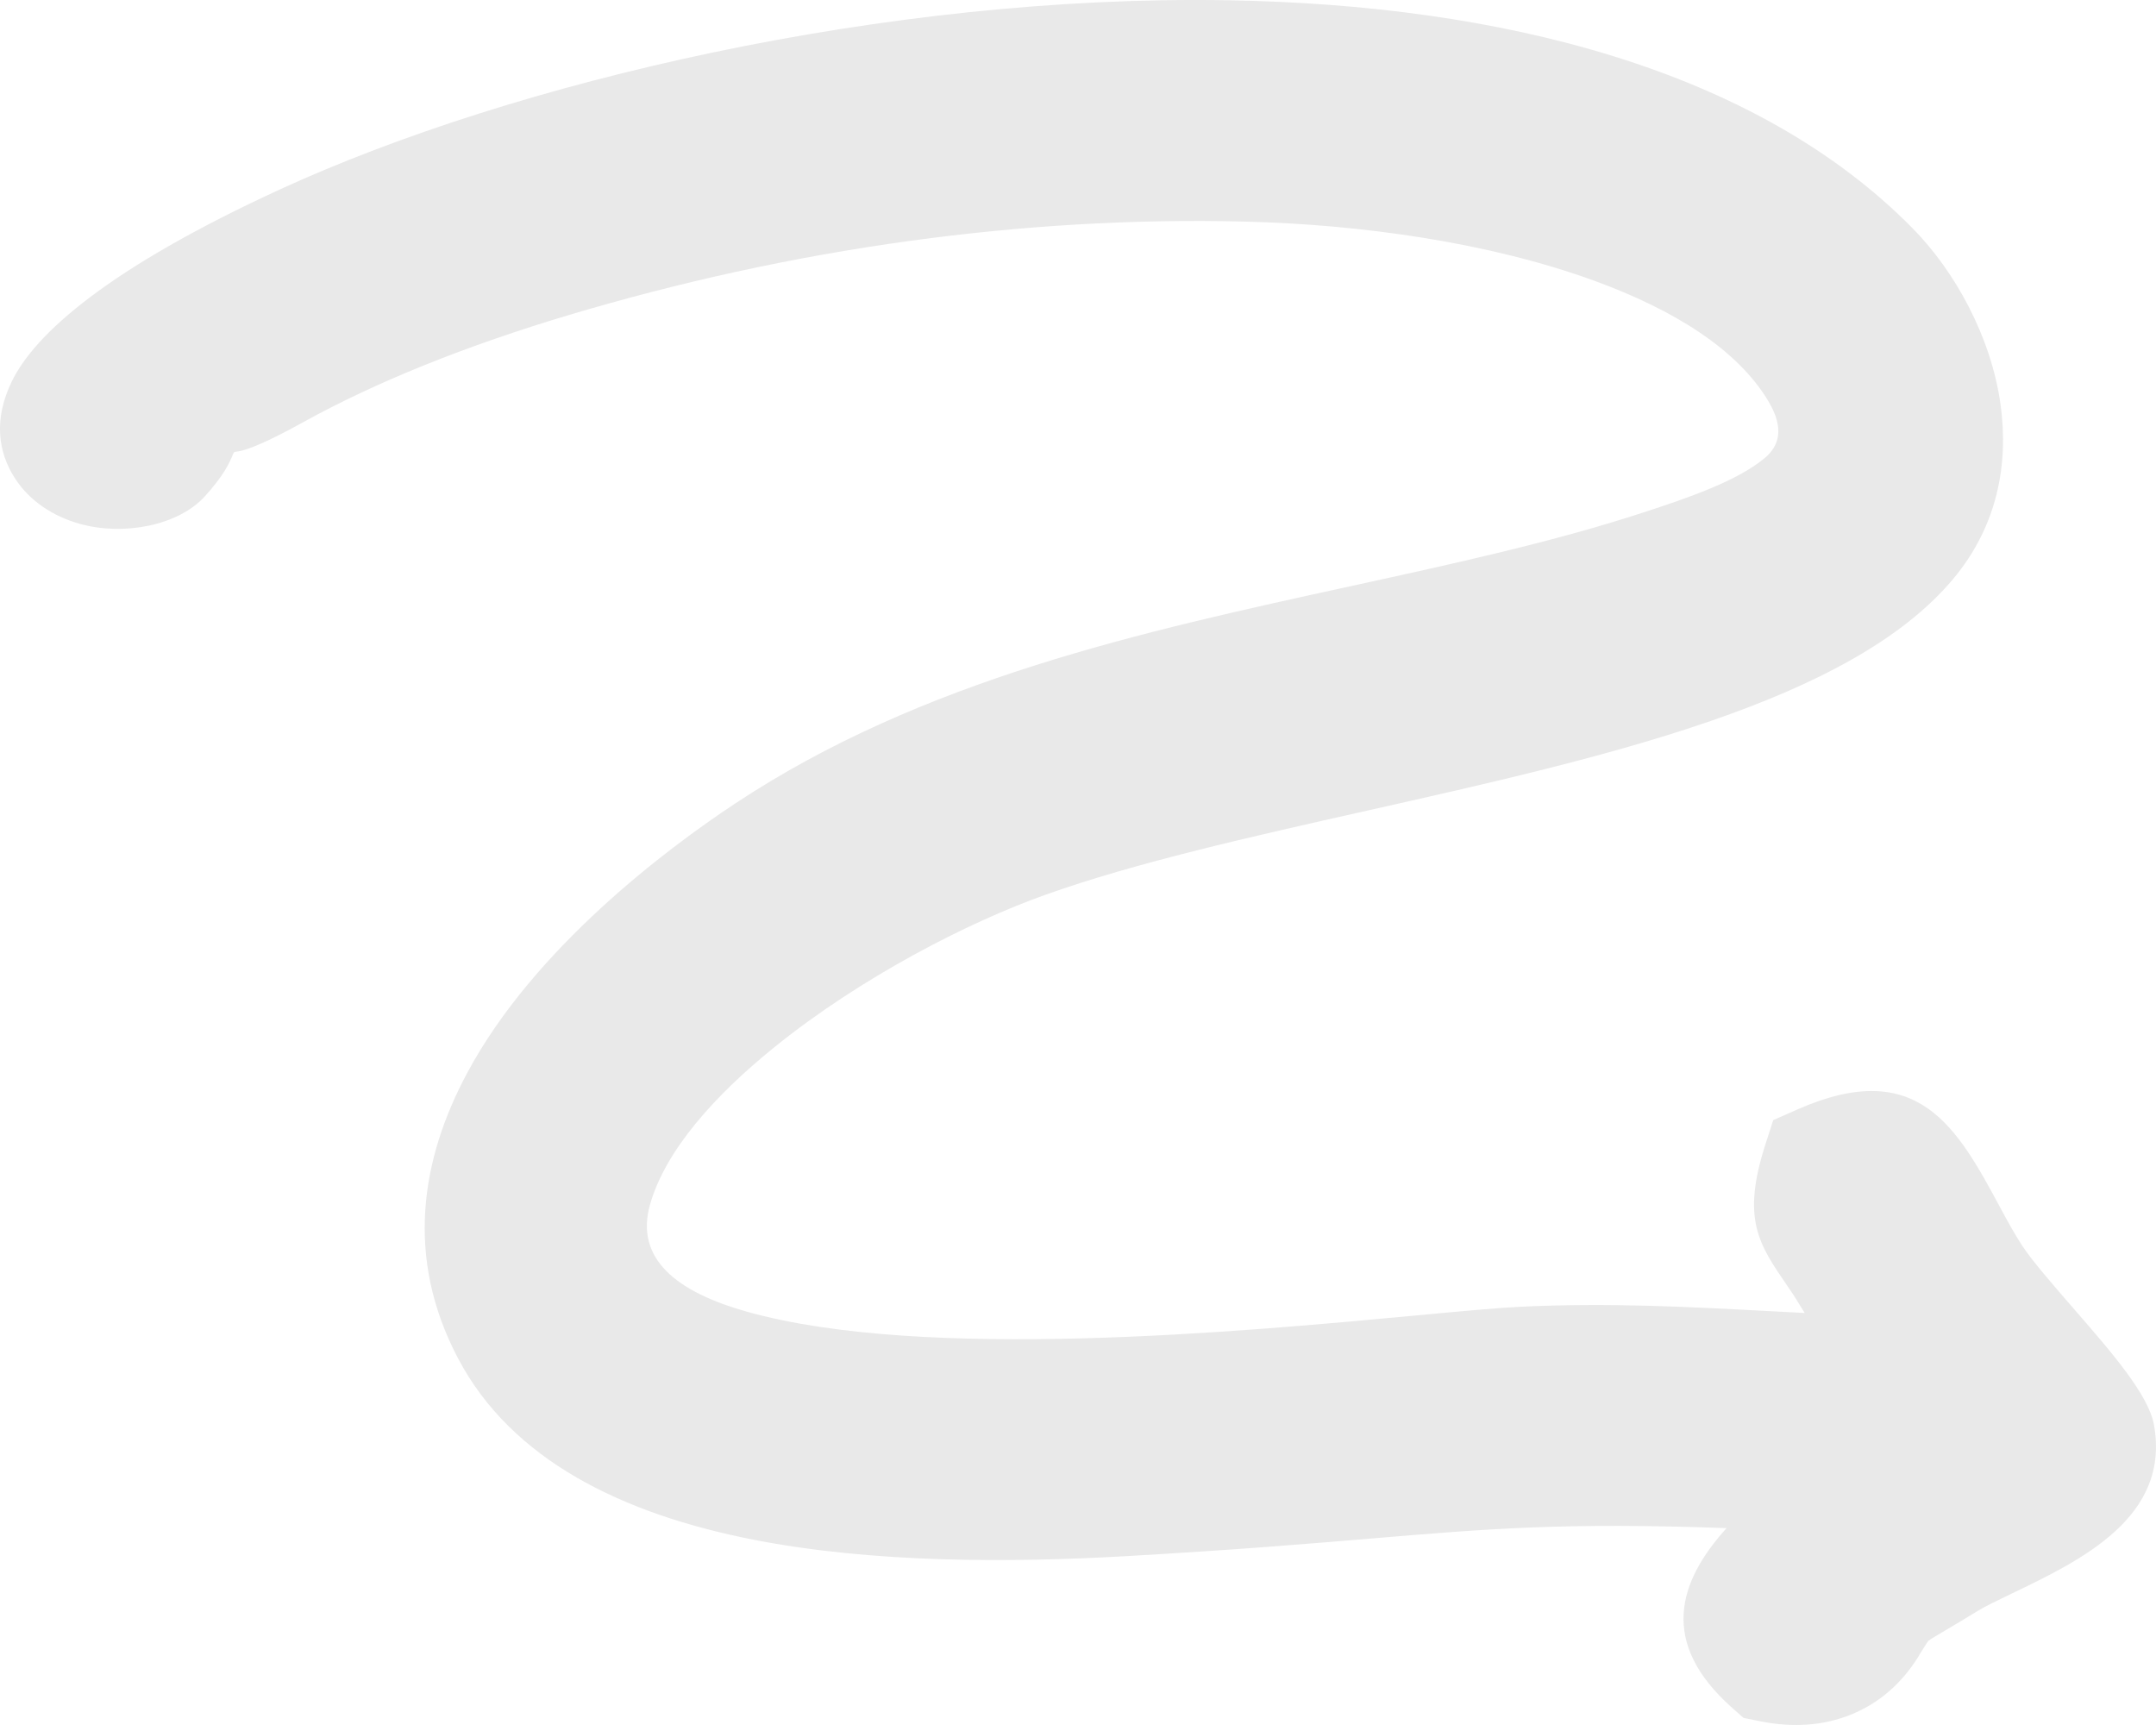 <svg width="50" height="40" viewBox="0 0 50 40" fill="none" xmlns="http://www.w3.org/2000/svg">
<path fill-rule="evenodd" clip-rule="evenodd" d="M44.511 38.38L44.474 38.438C44.11 39.016 43.59 39.503 42.877 39.778C42.291 40.004 41.602 40.074 40.802 39.91L40.434 39.835L40.164 39.596C38.474 38.093 38.913 36.682 40.041 35.435C36.294 35.299 34.525 35.447 31.762 35.679C30.349 35.797 28.674 35.938 26.147 36.083C23.402 36.241 20.236 36.245 17.468 35.702C14.448 35.109 11.867 33.865 10.62 31.494C9.391 29.157 9.757 26.886 10.84 24.87C12.391 21.983 15.462 19.681 17.051 18.631C21.394 15.759 26.464 14.653 31.334 13.59C33.715 13.07 36.046 12.562 38.156 11.869C39.119 11.553 40.28 11.161 40.924 10.623C41.258 10.345 41.388 9.94 41.017 9.314C40.297 8.099 38.807 7.179 36.976 6.511C34.535 5.62 31.561 5.207 28.895 5.139C26.27 5.072 23.653 5.235 21.093 5.587C18.383 5.959 15.736 6.547 13.209 7.3C12.056 7.644 10.901 8.04 9.83 8.473C8.849 8.869 7.896 9.312 7.028 9.792C5.318 10.738 5.48 10.353 5.4 10.542C5.32 10.732 5.204 11.007 4.756 11.504C4.132 12.197 2.849 12.428 1.85 12.147C1.244 11.977 0.684 11.624 0.338 11.078C-0.05 10.467 -0.144 9.718 0.267 8.859C0.803 7.738 2.522 6.216 6.495 4.391C11.936 1.893 20.564 -0.128 28.474 0.006C34.794 0.113 40.709 1.597 44.352 5.29C45.329 6.28 46.179 7.804 46.396 9.389C46.586 10.773 46.317 12.206 45.296 13.425C42.904 16.282 37.233 17.556 31.721 18.794C29.008 19.403 26.335 20.003 24.245 20.748C22.431 21.394 19.959 22.671 17.977 24.268C16.565 25.406 15.435 26.677 15.077 27.924C14.712 29.195 15.704 29.963 17.328 30.418C21.436 31.569 28.79 30.882 32.854 30.502C33.901 30.404 34.74 30.326 35.274 30.301C37.3 30.205 39.121 30.302 40.959 30.399C41.257 30.415 41.555 30.431 41.853 30.446C41.808 30.375 41.771 30.315 41.743 30.269C41.615 30.056 41.526 29.927 41.445 29.809C40.784 28.846 40.387 28.267 40.939 26.545L41.123 25.974L41.683 25.727C44.492 24.486 45.393 26.158 46.391 28.008C46.545 28.294 46.704 28.588 46.892 28.878C47.114 29.221 47.621 29.805 48.128 30.388C48.977 31.365 49.826 32.343 49.952 33.036C50.342 35.182 48.257 36.183 46.659 36.95C46.336 37.105 46.042 37.247 45.881 37.345C45.54 37.554 45.336 37.675 45.172 37.772C44.916 37.923 44.768 38.011 44.718 38.05L44.72 38.053C44.704 38.066 44.646 38.159 44.511 38.375V38.38Z" fill="#E9E9E9"/>
</svg>

